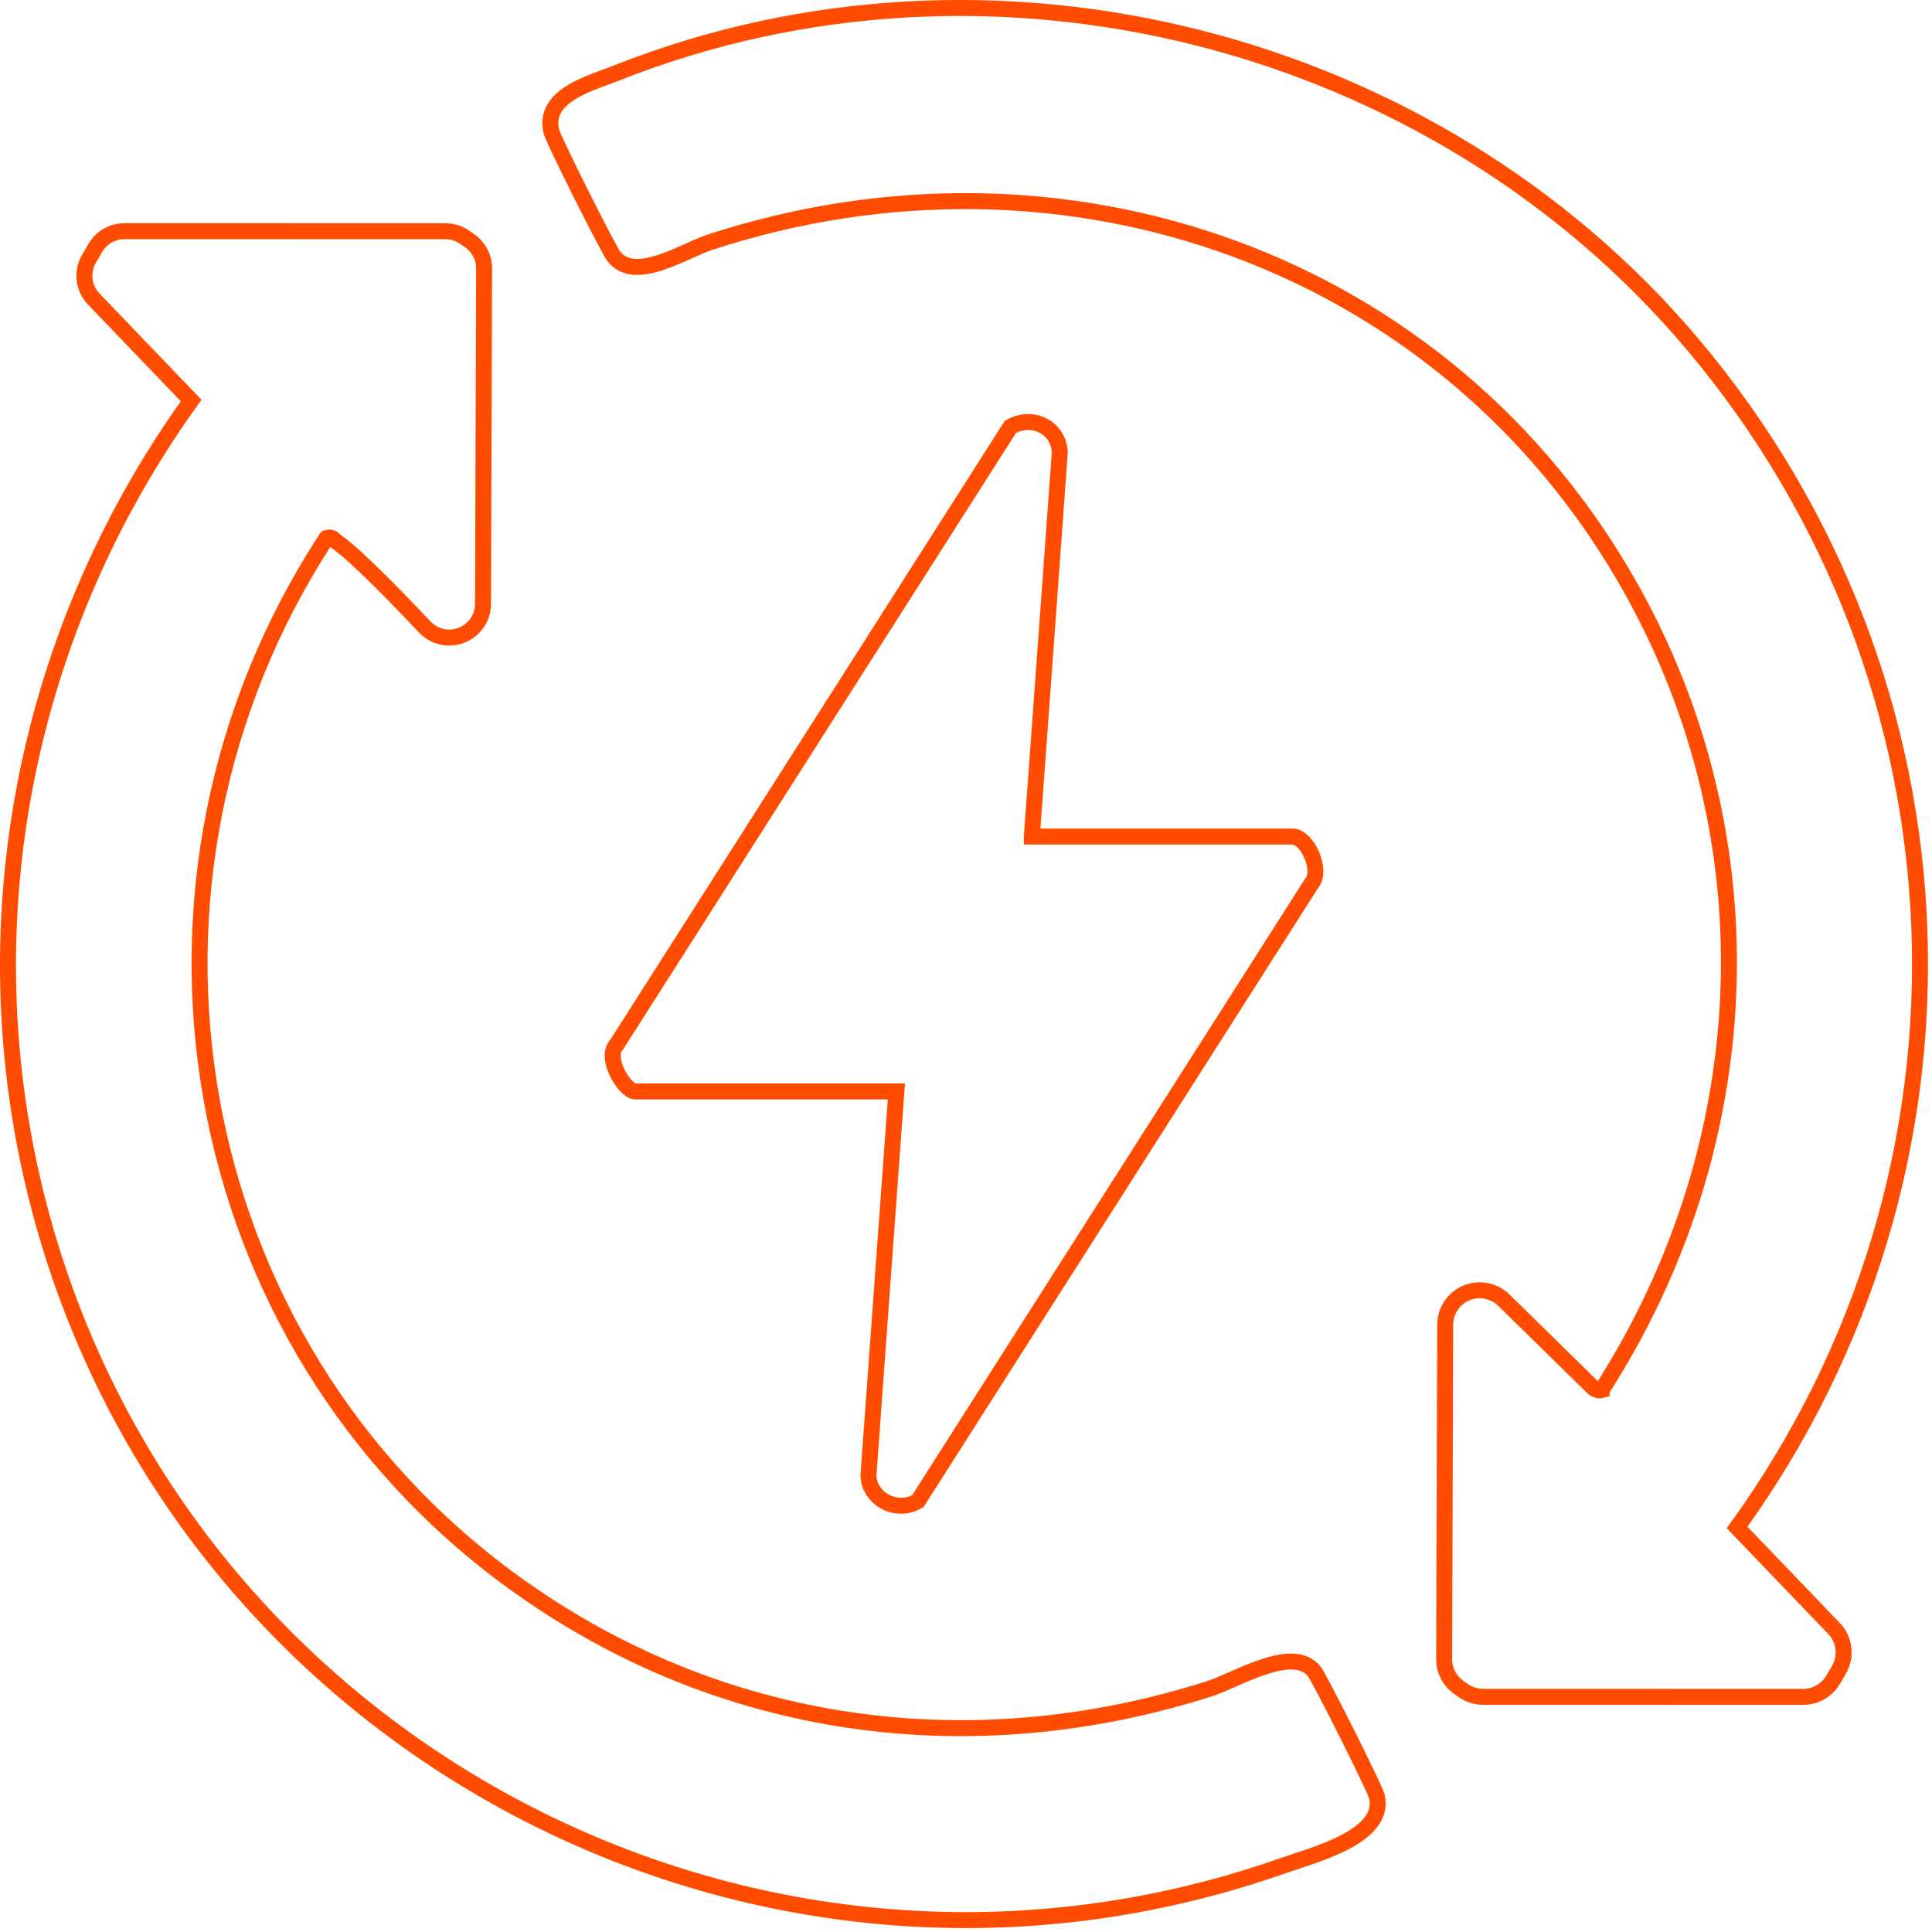 <svg width="121" height="121" viewBox="0 0 121 121" fill="none" xmlns="http://www.w3.org/2000/svg">
<path d="M100.306 87.059C110.121 71.801 111.064 52.681 102.1 36.765C90.578 16.308 66.688 7.906 44.468 15.168C42.824 15.707 39.787 17.741 38.456 16.073C38.1 15.627 34.663 8.771 34.536 8.252C33.98 5.97 36.964 5.225 38.609 4.574C62.132 -4.763 89.867 2.379 106.043 21.6C123.898 42.817 125.046 73.163 108.793 95.665L114.865 101.992C115.536 102.69 115.658 103.75 115.167 104.586L114.8 105.209C114.41 105.867 113.702 106.274 112.936 106.274L92.881 106.269C92.435 106.269 91.998 106.129 91.634 105.872L91.359 105.678C90.783 105.271 90.443 104.61 90.446 103.907L90.513 82.964C90.516 82.023 91.125 81.196 92.02 80.911C92.784 80.669 93.618 80.869 94.189 81.43L99.682 86.819C99.682 86.819 99.944 87.161 100.306 87.061V87.059Z" stroke="#FF4C01" stroke-miterlimit="10"/>
<path d="M20.456 33.695C6.386 55.177 11.383 84.073 32.208 99.129C45.005 108.381 60.692 110.556 75.732 105.77C77.454 105.221 80.965 102.997 82.308 104.678C82.665 105.124 86.101 111.98 86.228 112.499C86.845 115.032 82.251 116.18 80.334 116.853C47.914 128.252 12.51 109.987 2.918 77.278C-2.345 59.329 1.123 40.171 11.971 25.084L5.875 18.732C5.218 18.048 5.099 17.011 5.578 16.195L5.977 15.517C6.356 14.871 7.05 14.477 7.799 14.477L27.895 14.482C28.332 14.482 28.759 14.617 29.116 14.869L29.425 15.086C29.987 15.482 30.321 16.131 30.319 16.819L30.251 37.822C30.249 38.74 29.652 39.55 28.776 39.83C28 40.077 27.154 39.857 26.598 39.264C25.138 37.715 22.305 34.775 21.083 33.934C20.873 33.79 20.821 33.593 20.459 33.692L20.456 33.695Z" stroke="#FF4C01" stroke-miterlimit="10"/>
<path d="M64.624 52.396H80.97C81.859 52.396 82.842 54.501 82.148 55.319L57.485 94.014C56.19 94.787 54.468 93.929 54.388 92.428L56.14 68.357H39.794C39.108 68.357 37.835 66.205 38.616 65.432L63.279 26.737C64.642 25.956 66.284 26.742 66.376 28.323L64.624 52.394V52.396Z" stroke="#FF4C01" stroke-miterlimit="10"/>
</svg>
